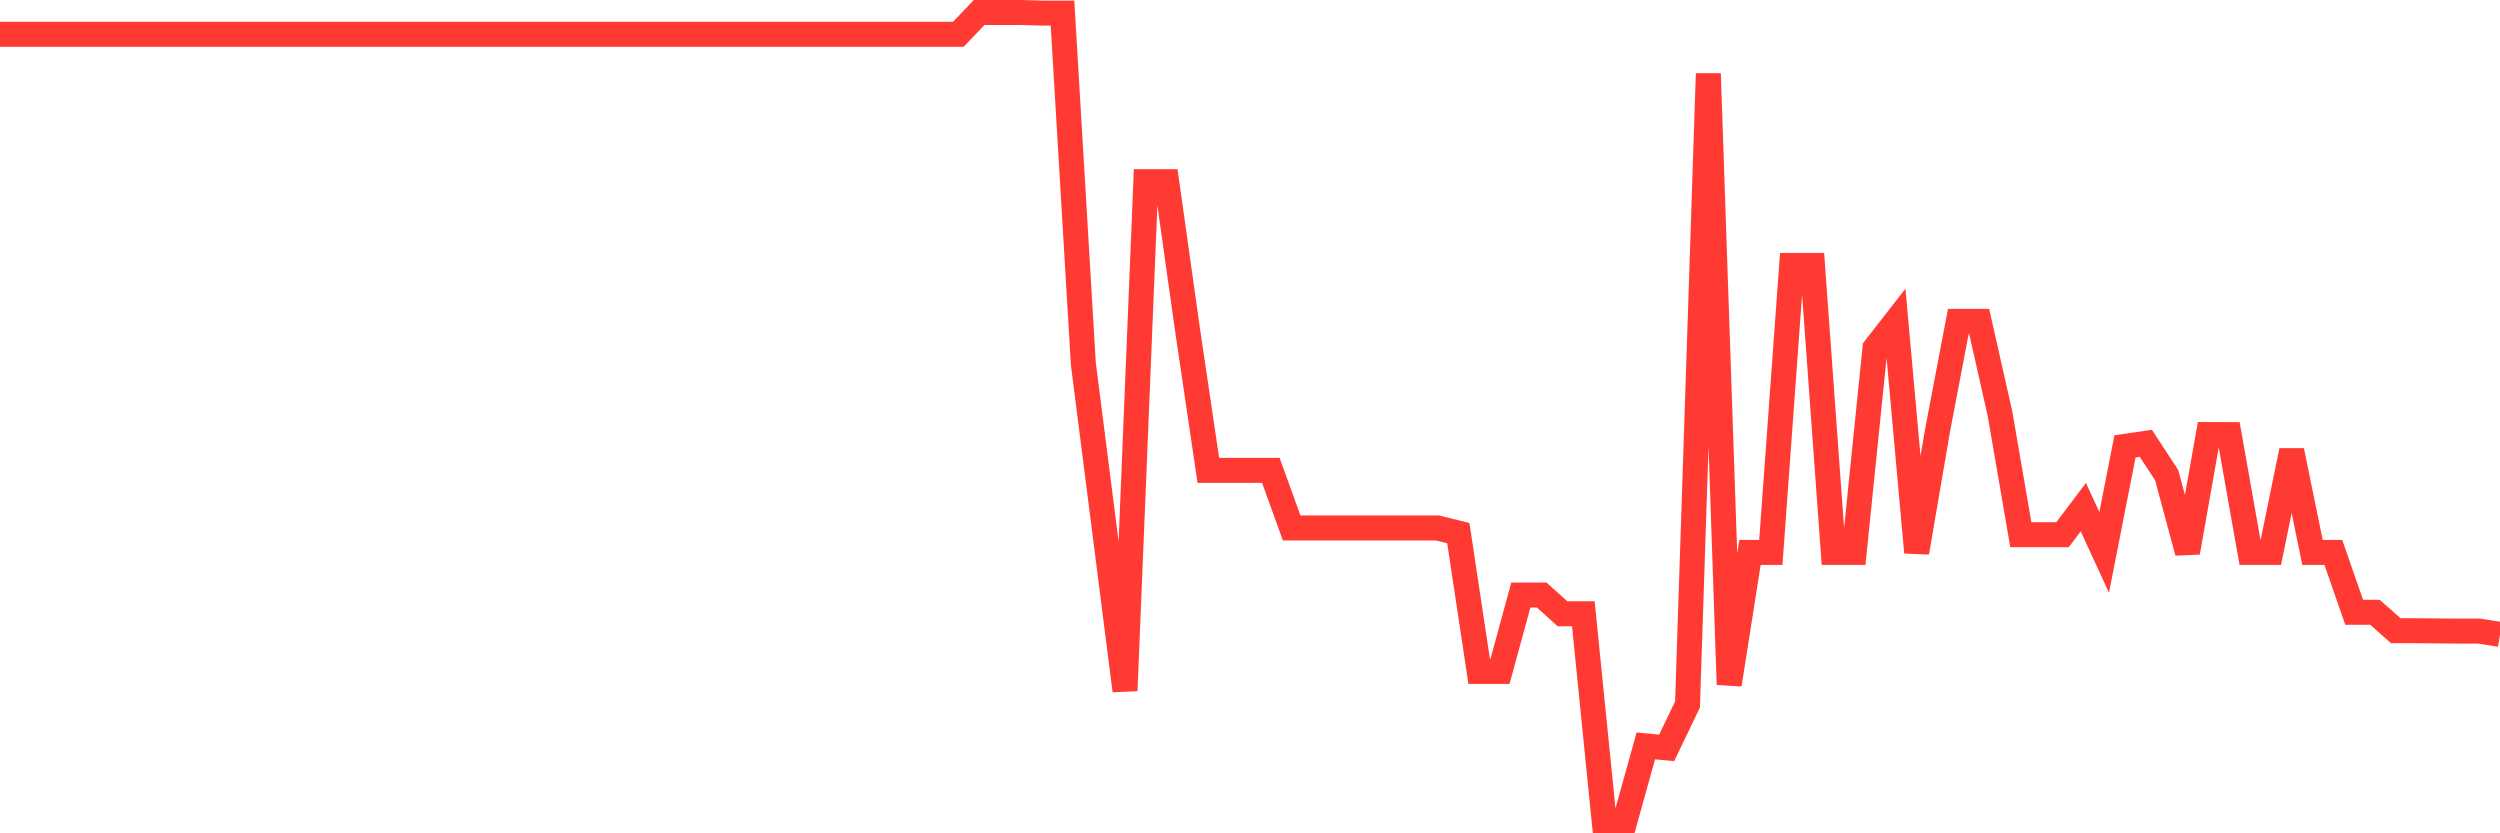 <svg
  xmlns="http://www.w3.org/2000/svg"
  xmlns:xlink="http://www.w3.org/1999/xlink"
  width="120"
  height="40"
  viewBox="0 0 120 40"
  preserveAspectRatio="none"
>
  <polyline
    points="0,1.645 1,1.645 2,1.645 3,1.645 4,1.645 5,1.645 6,1.645 7,1.645 8,1.645 9,1.645 10,1.645 11,1.645 12,1.645 13,1.645 14,1.645 15,1.645 16,1.645 17,1.645 18,1.645 19,1.645 20,1.645 21,1.645 22,1.645 23,1.645 24,1.645 25,1.645 26,1.645 27,1.645 28,1.645 29,1.645 30,1.645 31,1.645 32,1.645 33,1.645 34,1.645 35,1.645 36,1.645 37,1.645 38,1.645 39,1.645 40,1.645 41,1.645 42,1.645 43,1.645 44,1.645 45,1.645 46,1.645 47,0.6 48,0.6 49,0.6 50,0.628 51,0.628 52,17.459 53,25.303 54,33.154 55,8.72 56,8.72 57,15.819 58,22.578 59,22.578 60,22.578 61,22.578 62,25.343 63,25.343 64,25.343 65,25.343 66,25.343 67,25.343 68,25.343 69,25.343 70,25.589 71,32.229 72,32.229 73,28.562 74,28.562 75,29.46 76,29.46 77,39.4 78,39.393 79,35.804 80,35.899 81,33.817 82,3.534 83,32.859 84,26.516 85,26.516 86,12.741 87,12.741 88,26.516 89,26.516 90,16.707 91,15.426 92,26.516 93,20.672 94,15.426 95,15.426 96,19.859 97,25.667 98,25.667 99,25.667 100,24.343 101,26.516 102,21.426 103,21.279 104,22.806 105,26.516 106,20.858 107,20.862 108,26.516 109,26.516 110,21.632 111,26.516 112,26.516 113,29.392 114,29.392 115,30.275 116,30.275 117,30.284 118,30.293 119,30.293 120,30.451"
    fill="none"
    stroke="#ff3a33"
    stroke-width="1.2"
  >
  </polyline>
</svg>
